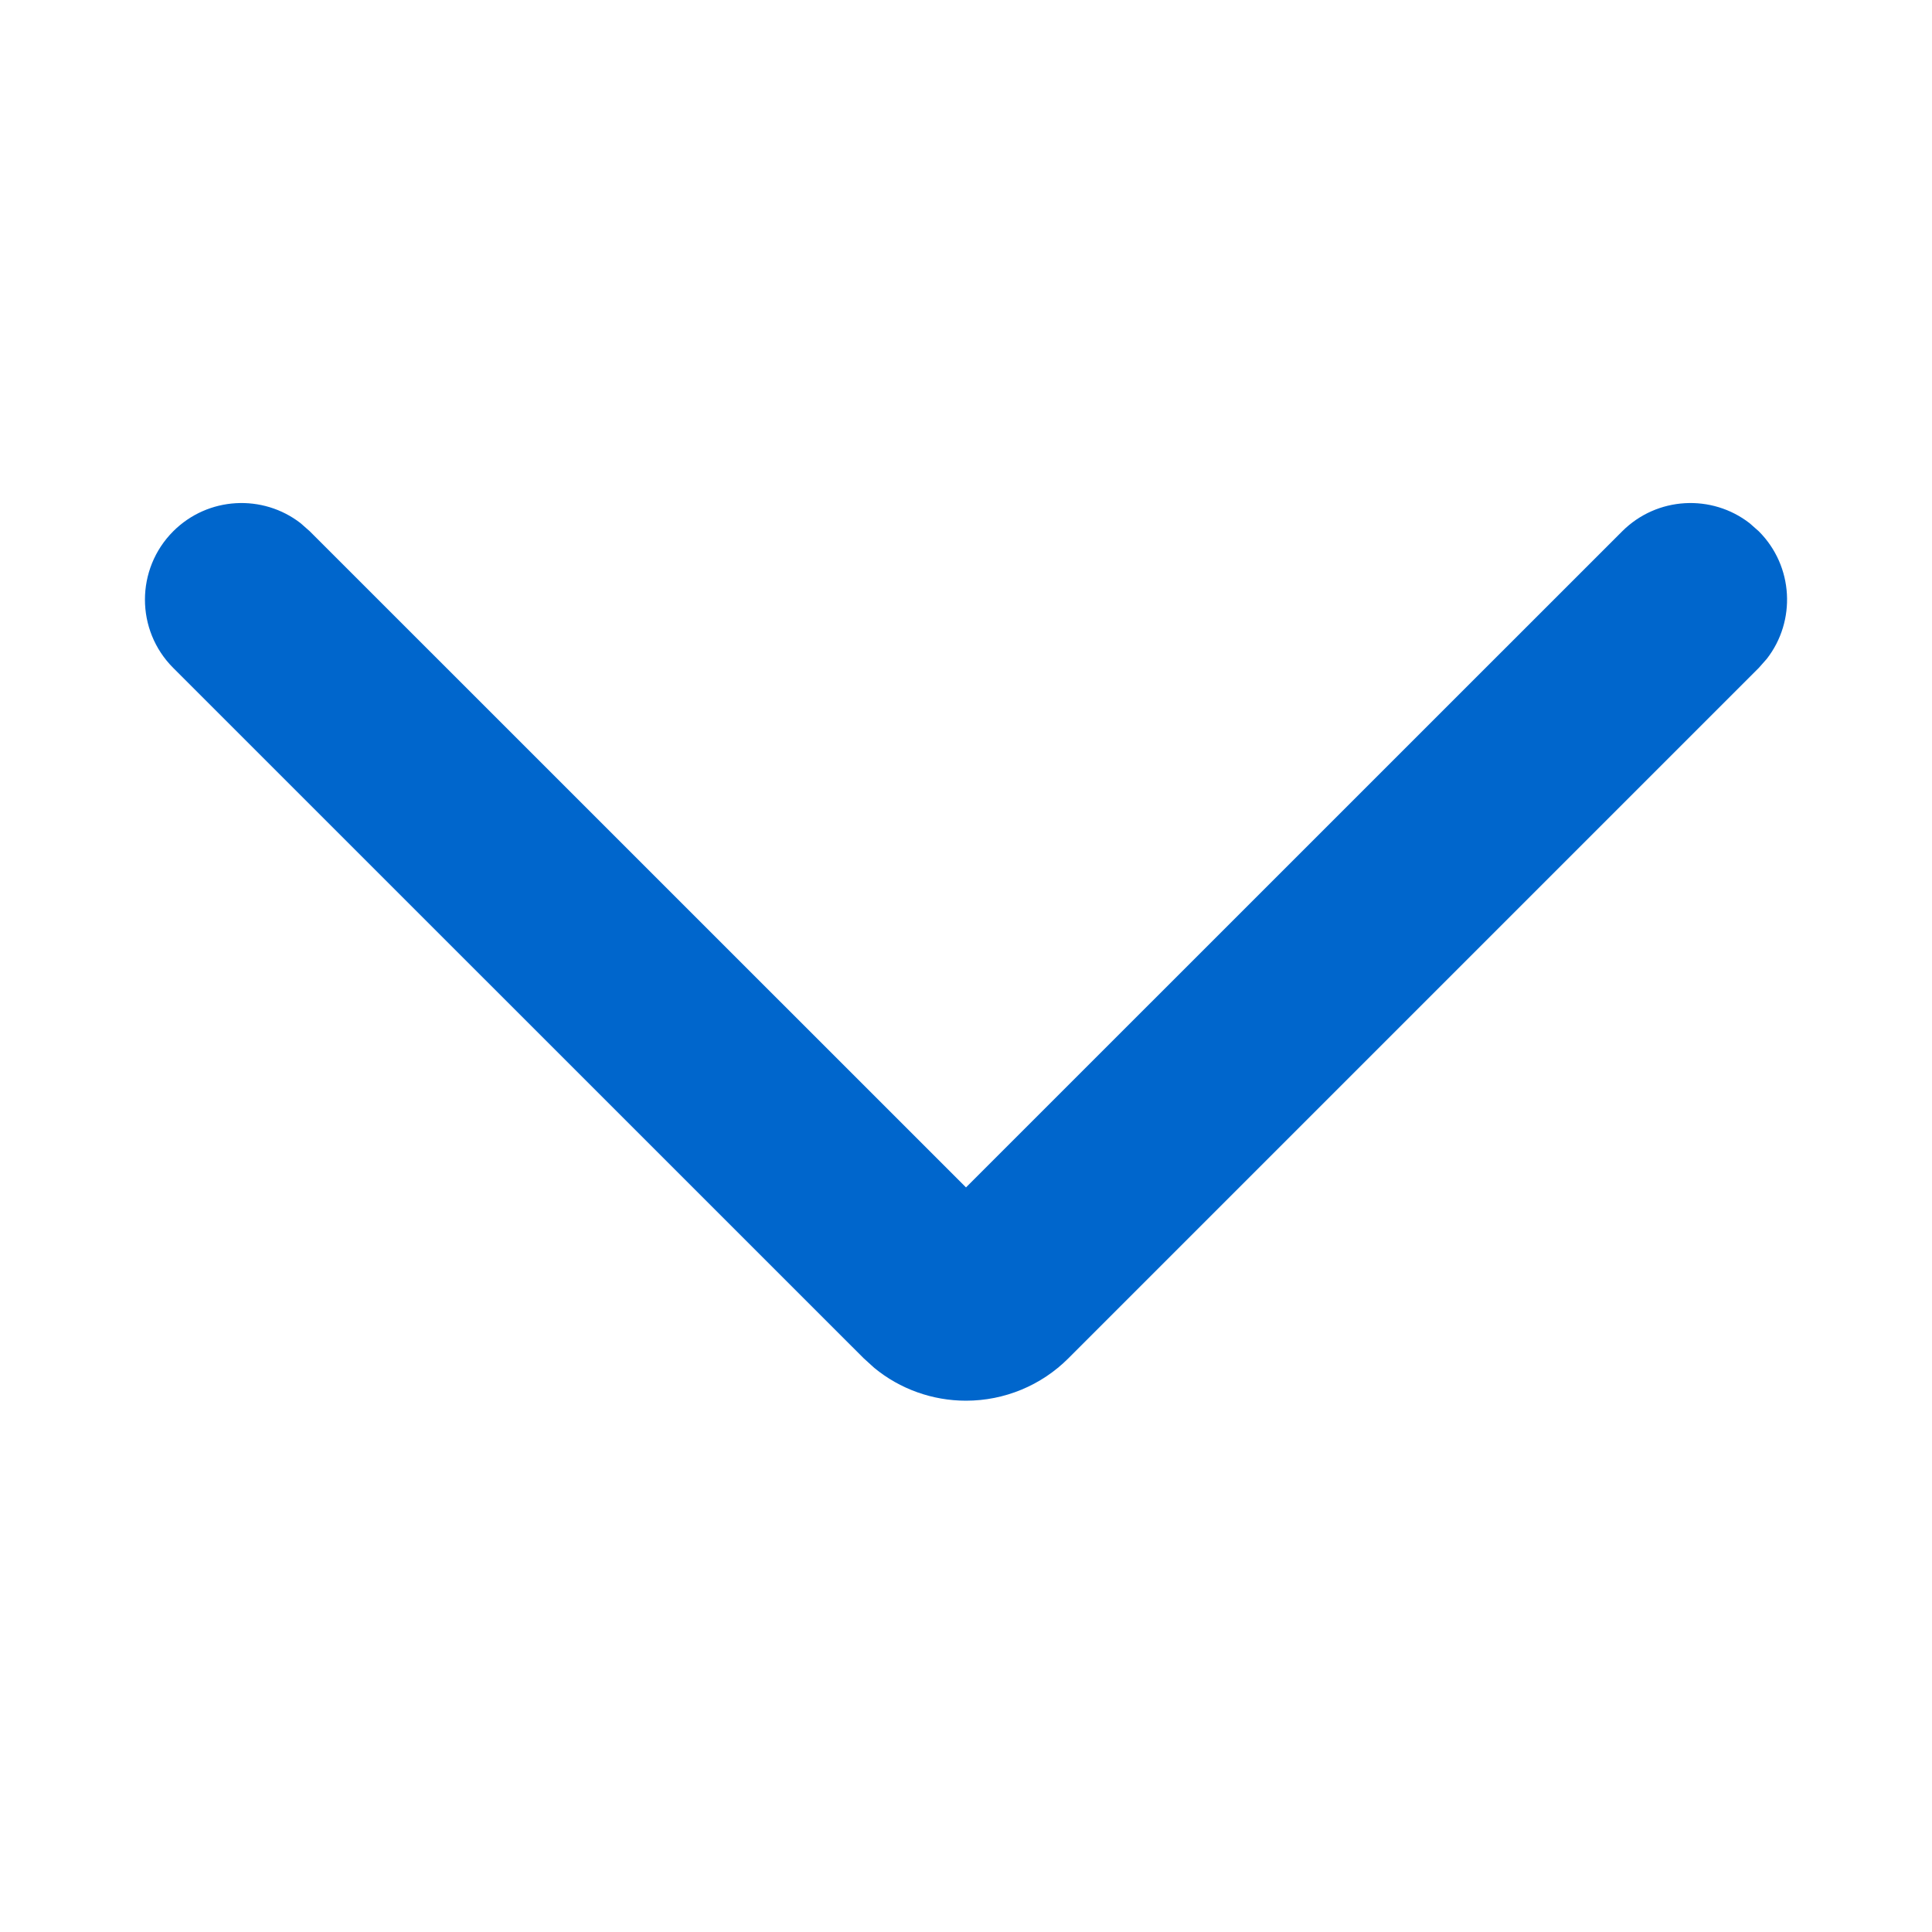 <?xml version="1.0" encoding="utf-8"?>
<svg  xmlns="http://www.w3.org/2000/svg" width="20" height="20">
<style type="text/css">
    .st0{fill:#06c;}
</style>
<path class="st0"
    d="M1.793 5.5c.36-.36.928-.388 1.32-.083l.094.083L10 12.292 16.793 5.5c.36-.36.928-.388 1.32-.083l.094.083c.36.36.388.928.083 1.32l-.083.094-7.146 7.146c-.281.282-.663.44-1.061.44-.348 0-.684-.121-.95-.34l-.11-.1-7.147-7.146c-.39-.39-.39-1.023 0-1.414z" />
</svg>
